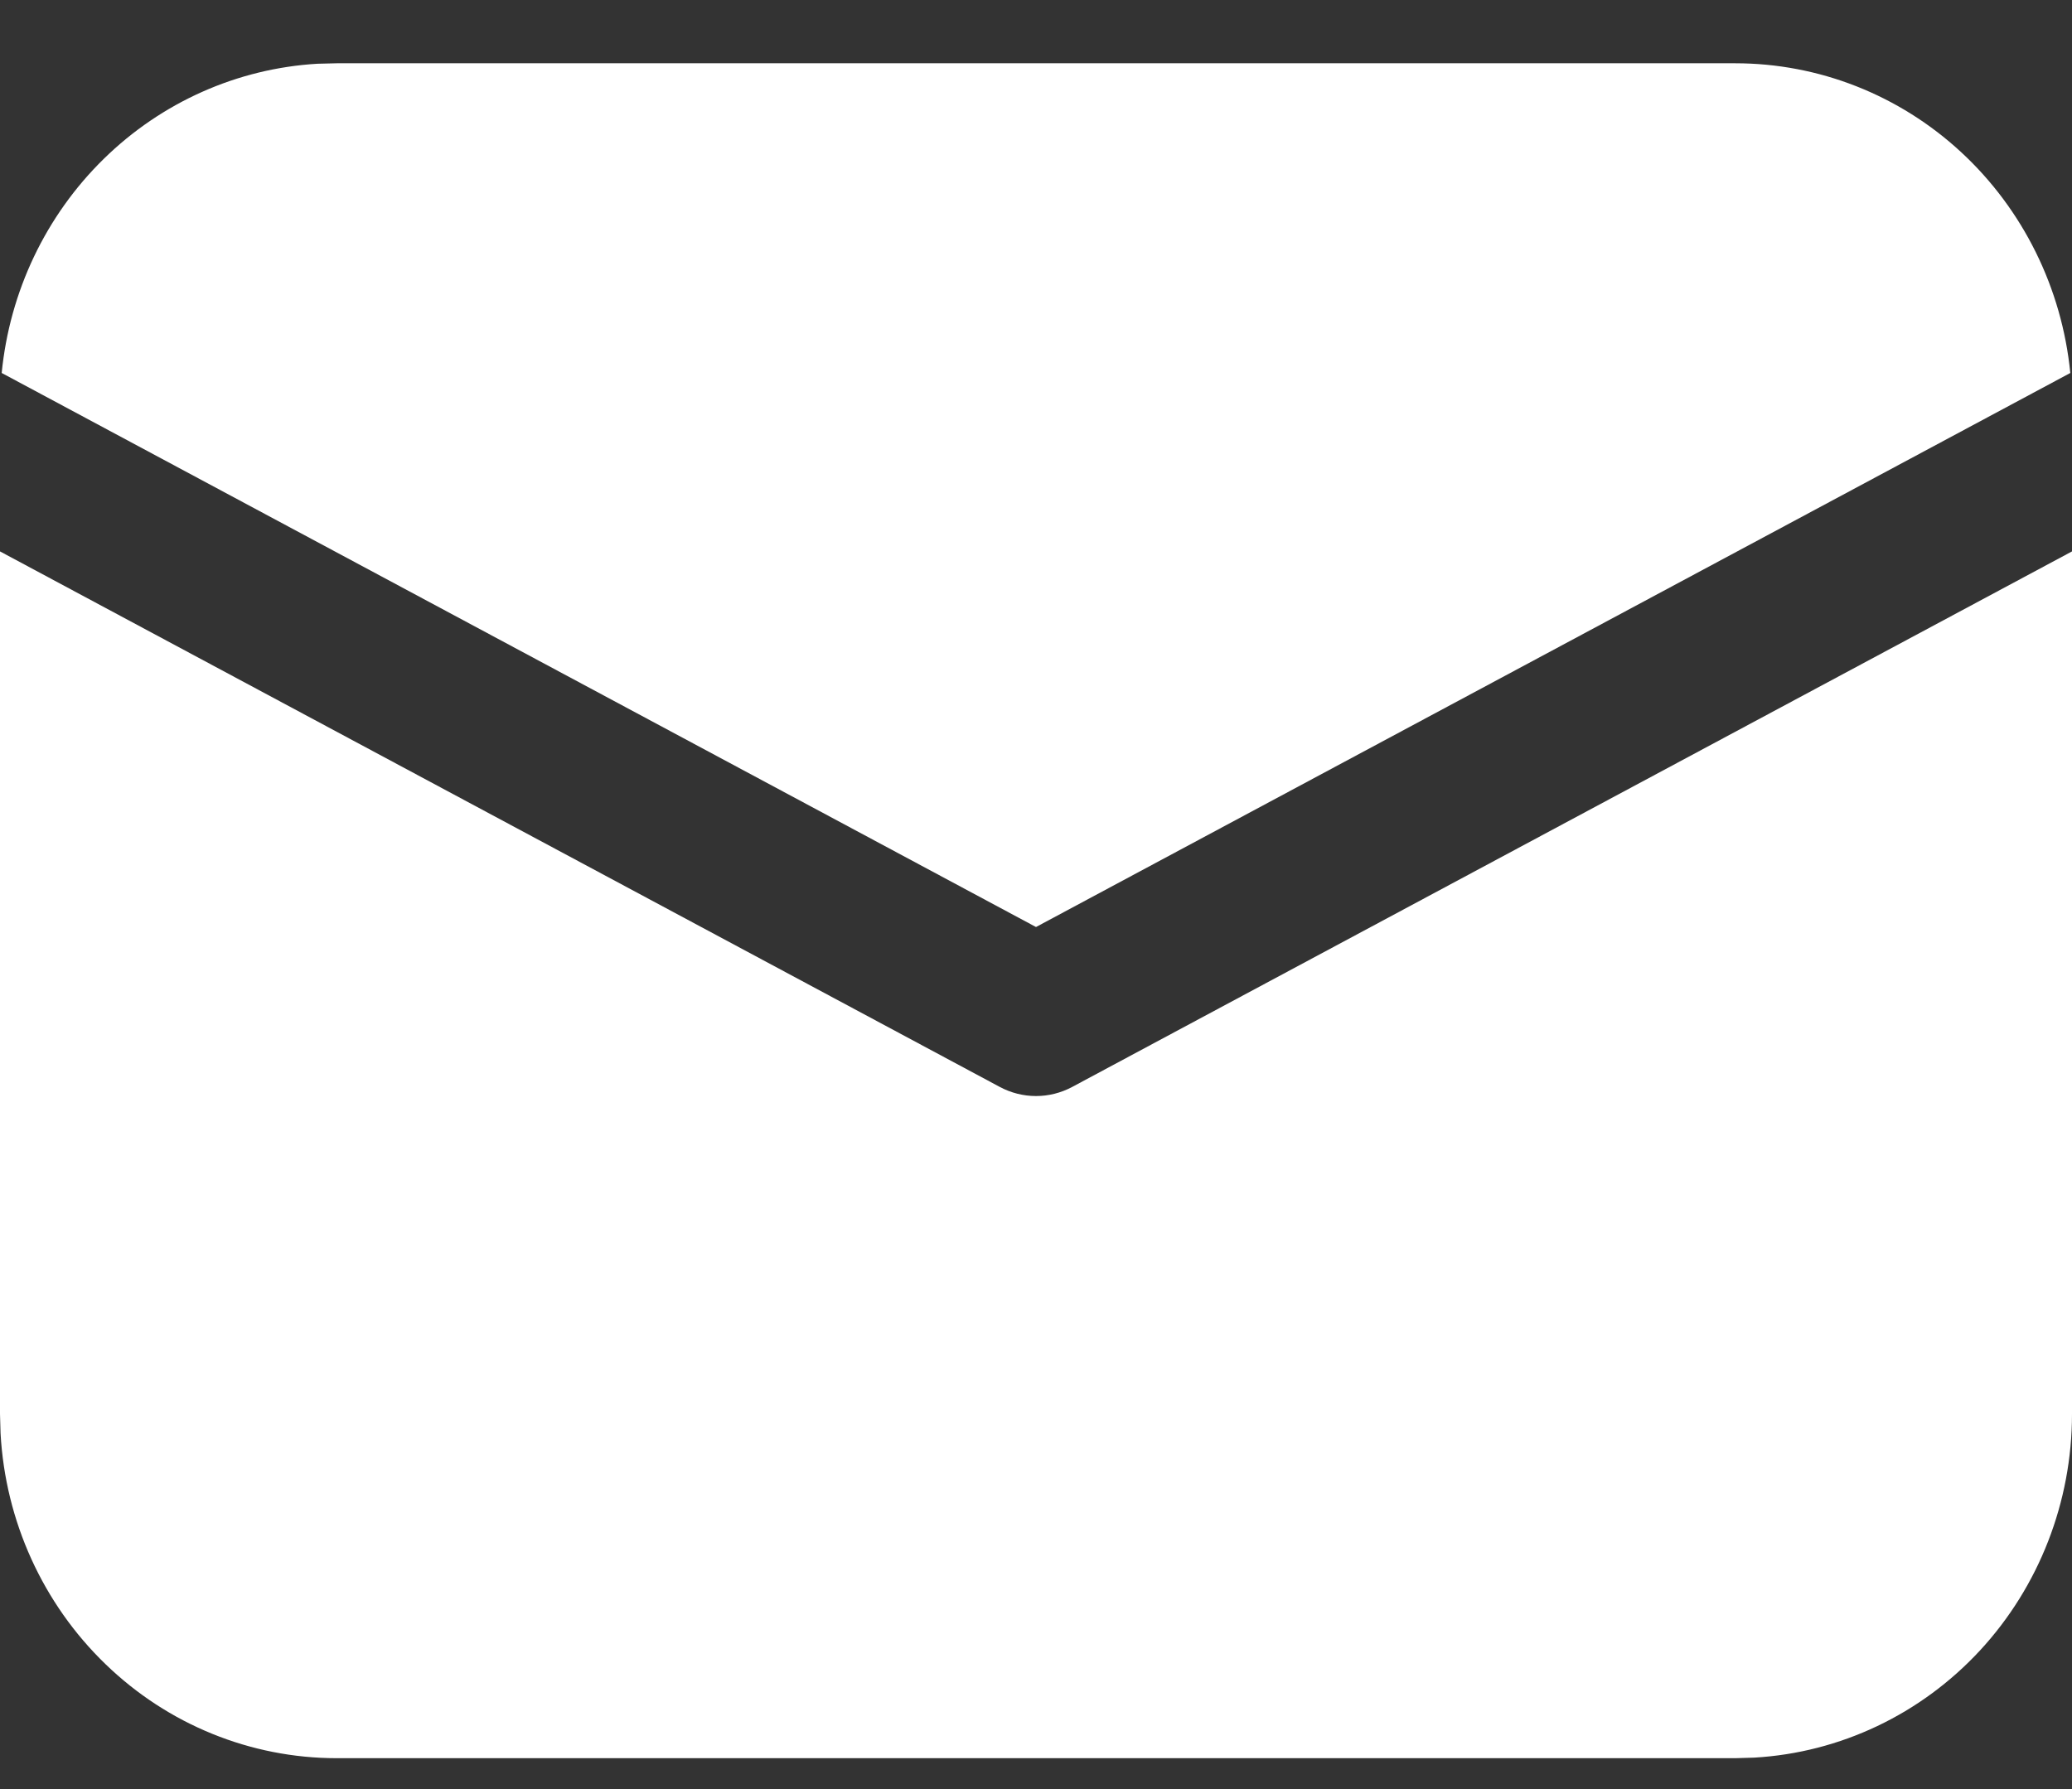 <?xml version="1.0" encoding="UTF-8"?>
<svg xmlns="http://www.w3.org/2000/svg" width="22" height="19" viewBox="0 0 22 19" fill="none">
  <rect x="0" y="0" width="22" height="19" fill="#333333" stroke="none"/>
  <path d="M22 5.856V15.016C22 15.95 21.651 16.848 21.024 17.527C20.396 18.206 19.539 18.613 18.627 18.666L18.425 18.672H3.575C2.662 18.672 1.783 18.315 1.12 17.673C0.456 17.032 0.057 16.155 0.006 15.223L0 15.016V5.856L10.617 11.544C10.735 11.607 10.867 11.64 11 11.64C11.133 11.64 11.265 11.607 11.383 11.544L22 5.856ZM3.575 0.672H18.425C19.311 0.672 20.166 1.008 20.823 1.616C21.48 2.224 21.893 3.06 21.982 3.961L11 9.845L0.018 3.961C0.103 3.095 0.487 2.289 1.102 1.687C1.716 1.085 2.521 0.727 3.37 0.677L3.575 0.672Z" fill="white"></path>
</svg>
